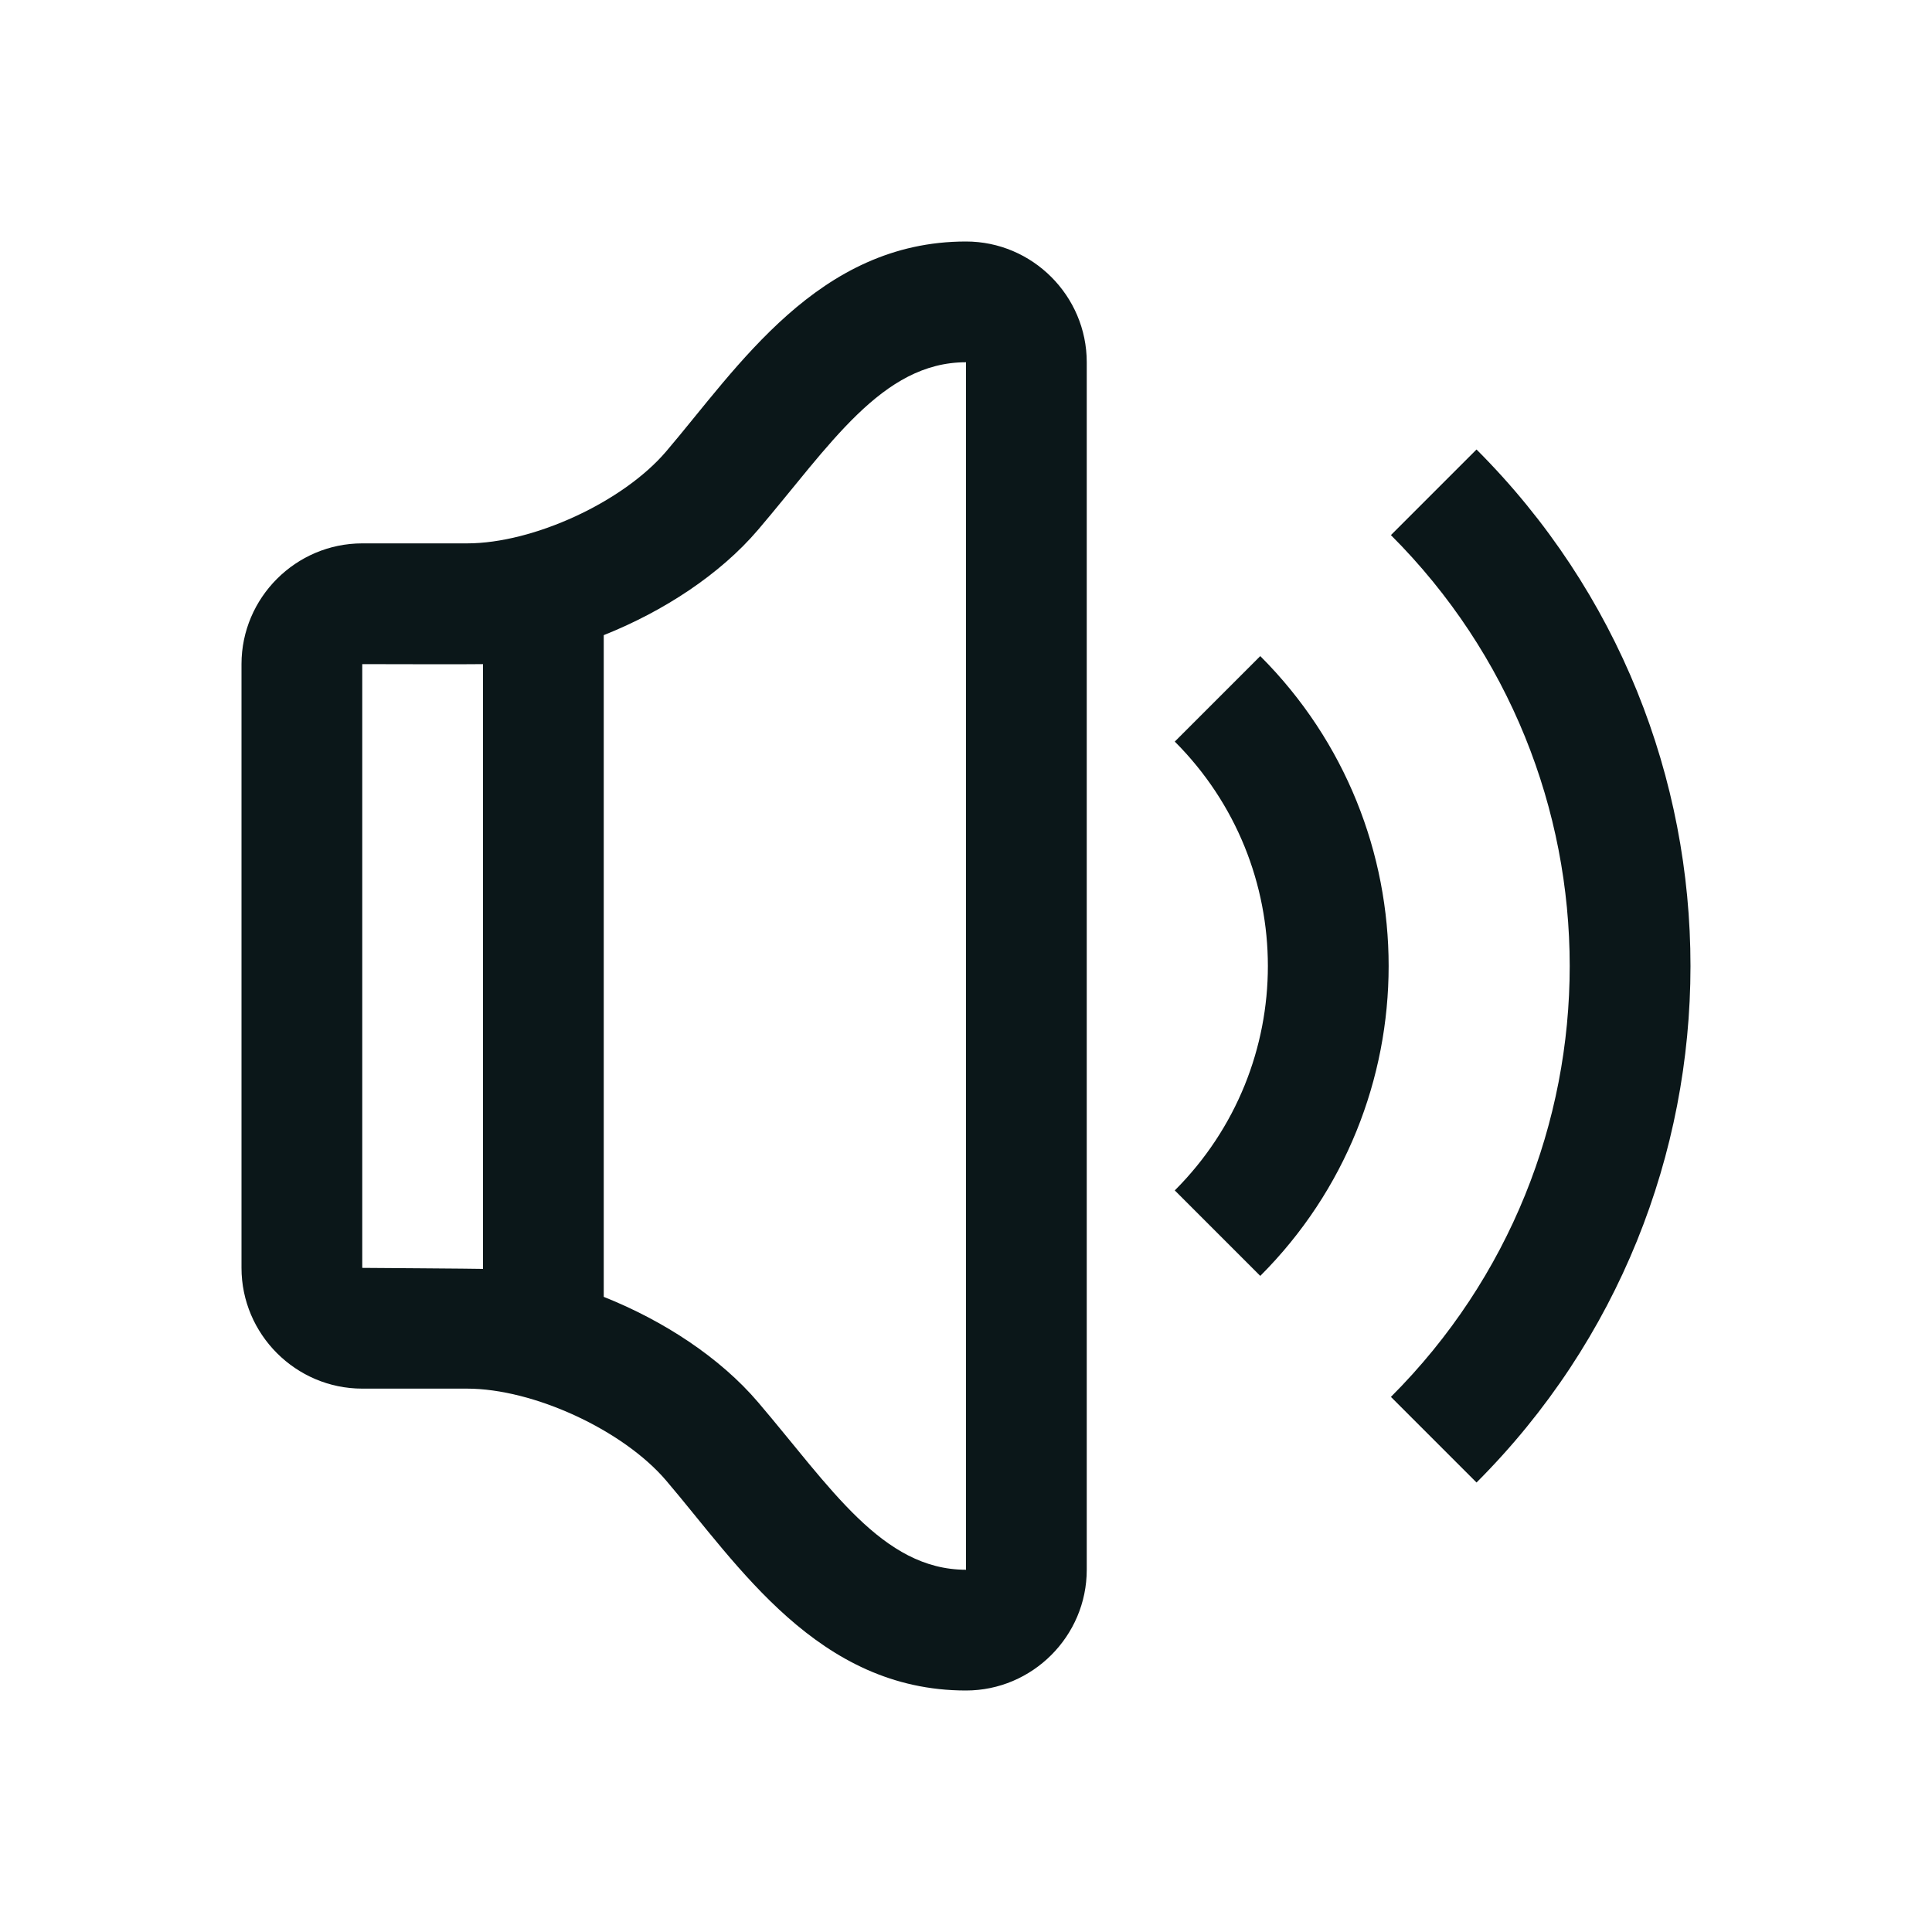 <?xml version="1.0" encoding="UTF-8"?> <!-- Generator: Adobe Illustrator 19.1.0, SVG Export Plug-In . SVG Version: 6.00 Build 0) --> <svg xmlns="http://www.w3.org/2000/svg" xmlns:xlink="http://www.w3.org/1999/xlink" xmlns:dc="http://purl.org/dc/elements/1.1/" xmlns:cc="http://creativecommons.org/ns#" xmlns:rdf="http://www.w3.org/1999/02/22-rdf-syntax-ns#" id="DESIGNS" x="0px" y="0px" width="32px" height="32px" viewBox="0 0 32 32" style="enable-background:new 0 0 32 32;" xml:space="preserve"> <title>to sound</title><desc>An icon for "sound" from the Bent Blocks series on to [icon]. Downloaded from http://www.toicon.com/icons/bent-blocks_sound by 85.140.113.148 on 2021-05-03. Licensed CC-BY, see http://toicon.com/license/ for details.</desc> <path class="bentblocks_een" d="M16,4c-2.45,0-3.78,2.086-4.967,3.478C10.319,8.315,8.835,9,7.735,9H6c-1.1,0-2,0.9-2,2v10 c0,1.1,0.9,2,2,2h1.735c1.1,0,2.584,0.685,3.298,1.522C12.226,25.92,13.546,28,16,28c1.1,0,2-0.9,2-2V6C18,4.9,17.1,4,16,4z M8,21.017C7.912,21.013,6,21,6,21V11c0,0,1.912,0.005,2,0V21.017z M16,26c-1.389,0-2.25-1.375-3.445-2.776 c-0.627-0.735-1.558-1.347-2.555-1.744V10.52c0.997-0.397,1.928-1.009,2.555-1.744C13.742,7.384,14.605,6,16,6V26z M24.456,24.555 l-1.418-1.418c3.95-3.95,3.947-10.327,0-14.274l1.418-1.418C29.185,12.174,29.177,19.833,24.456,24.555z M20.874,10.867 c2.837,2.837,2.833,7.433,0,10.266l-1.416-1.416c2.057-2.057,2.055-5.378,0-7.434L20.874,10.867z" style="fill: #0B1719;"></path> </svg> 
